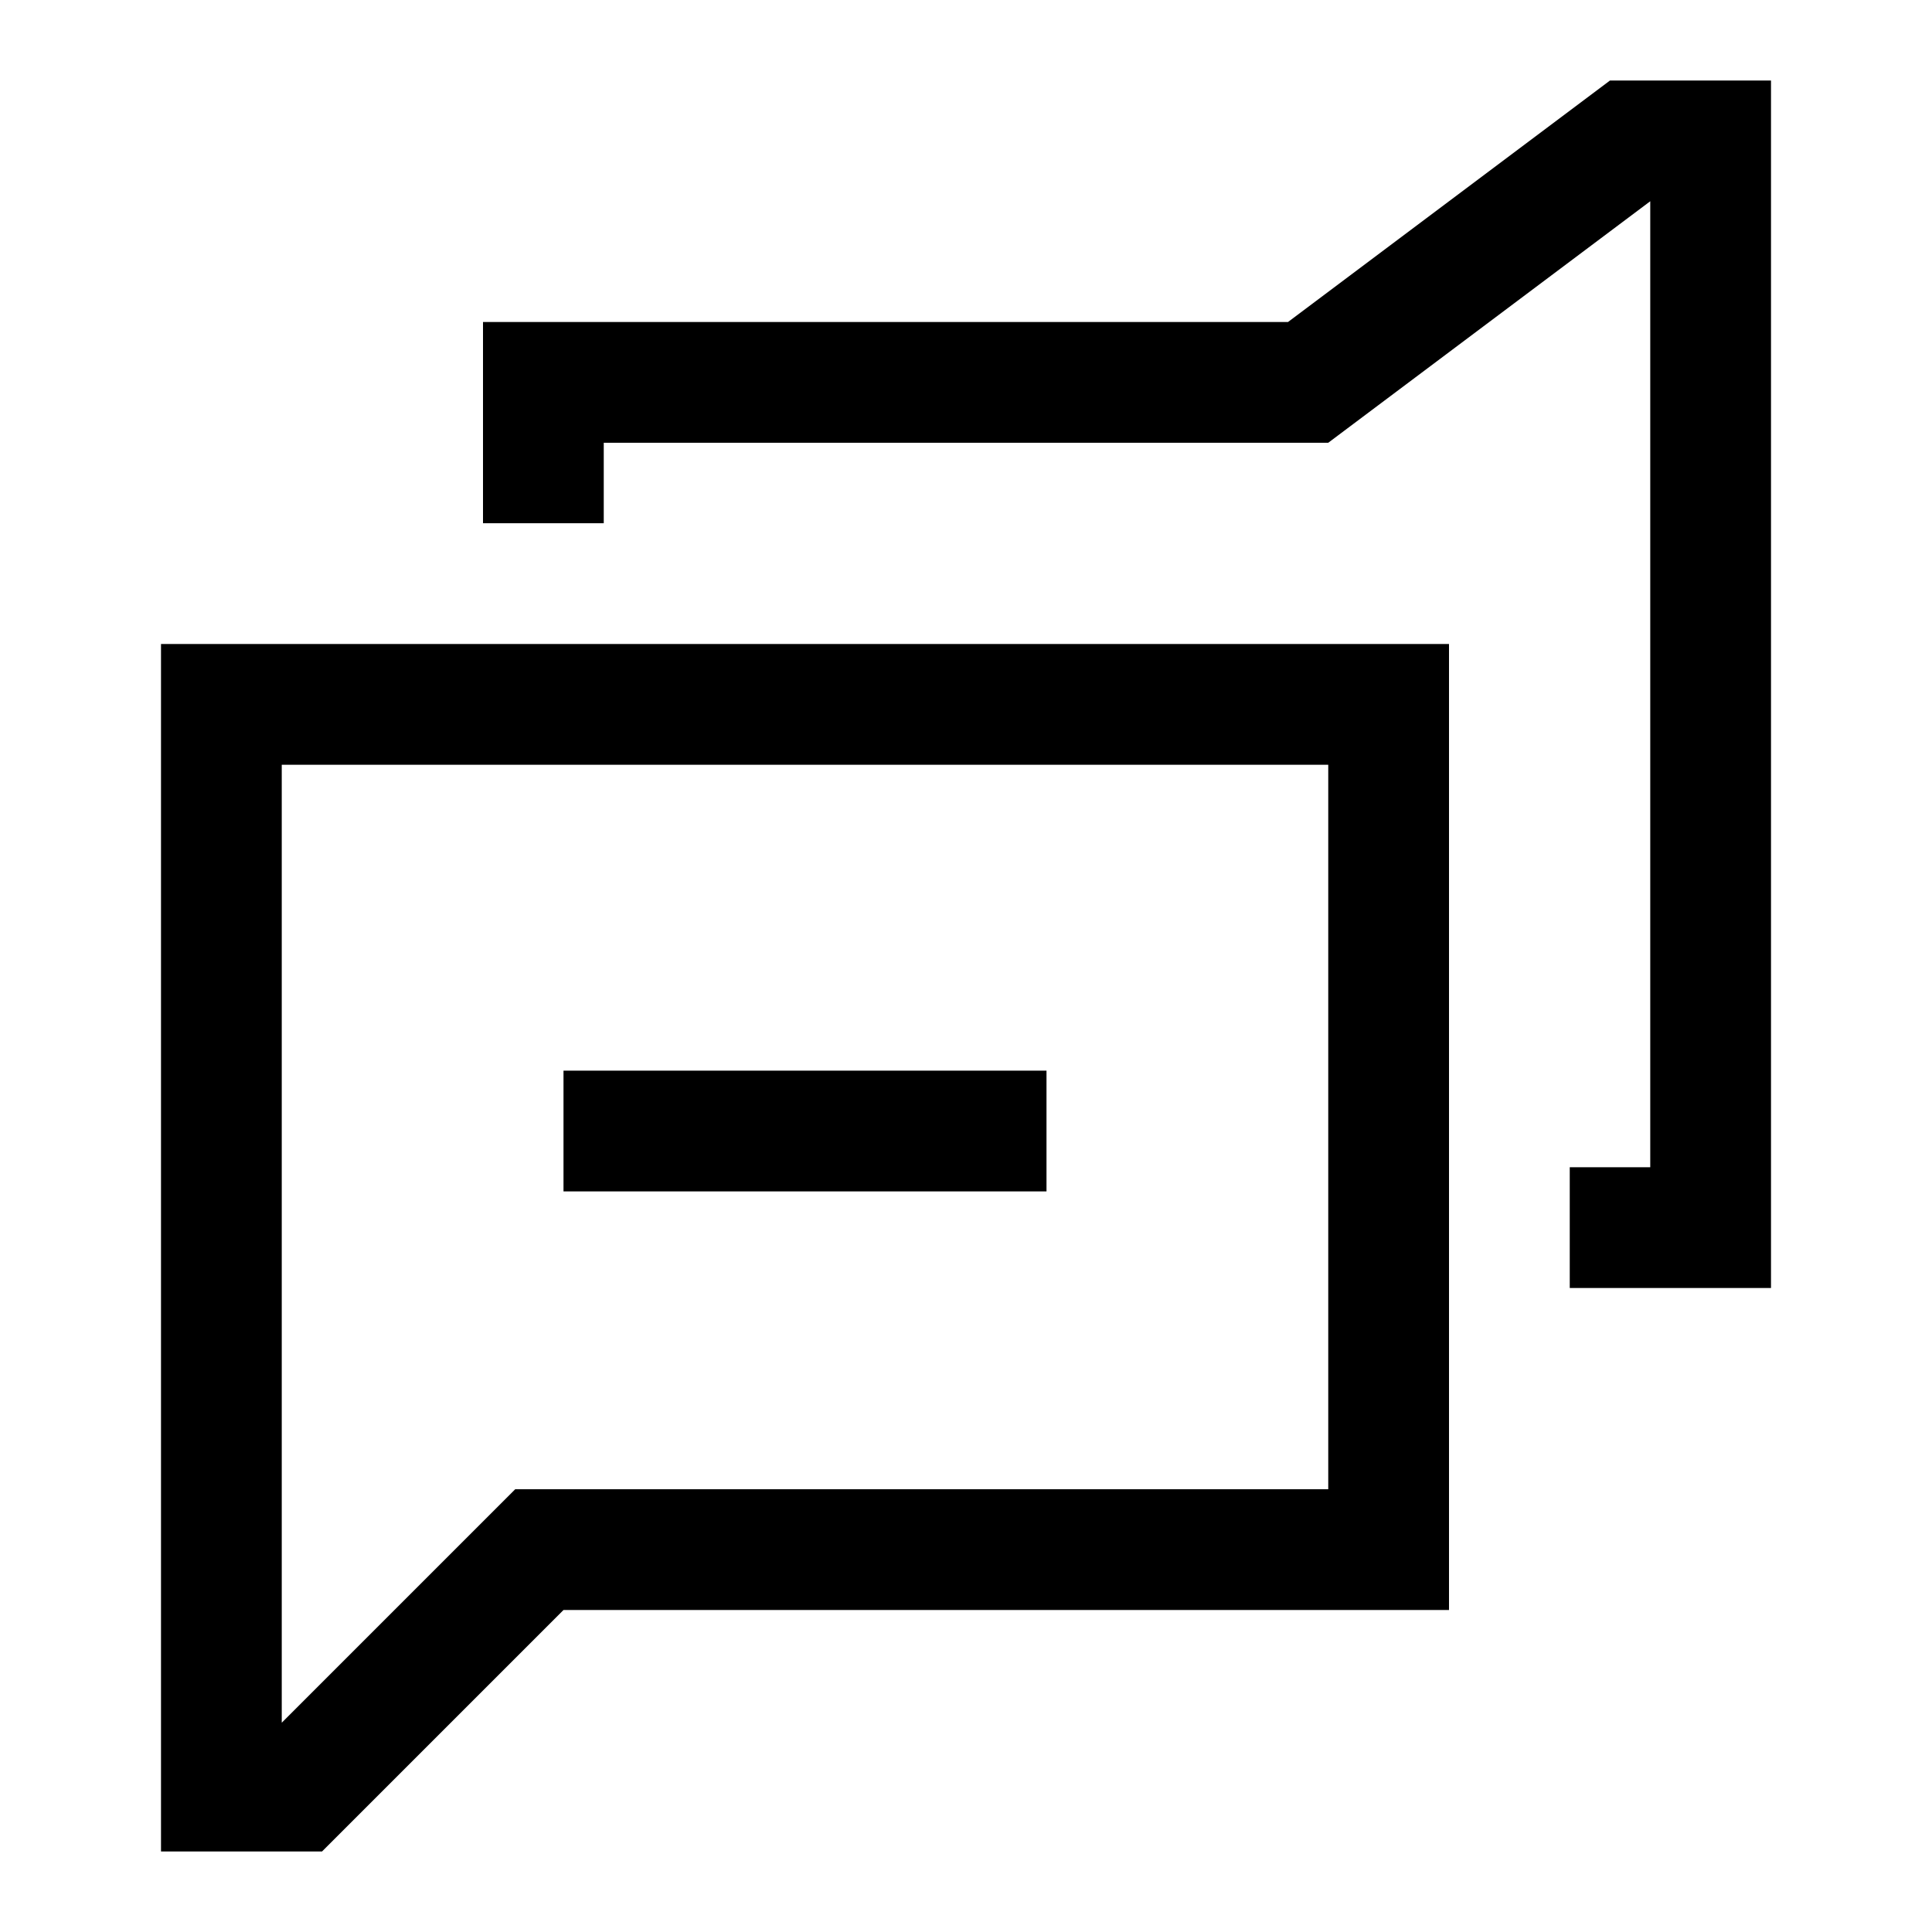 <?xml version="1.0" encoding="UTF-8"?><svg id="Layer_2" xmlns="http://www.w3.org/2000/svg" viewBox="0 0 24 24"><g id="_1.5px"><g id="messages"><rect id="regular_communication_messages_background" width="24" height="24" style="fill:none;"/><path id="Rectangle_192_Stroke_" d="m4,23h-2v-15h16v12H7l-3,3Zm-.5-13.5v11.9l2.9-2.9h10.1v-9H3.5Z"/><path id="Vector_409_Stroke_2" d="m13,14.8h-6v-1.5h6v1.5Z"/><path id="Subtract-11" d="m6,4h10l4-3h2v15h-2.5v-1.5h1V2.5l-4,3H7.5v1h-1.5v-2.5Z"/></g></g></svg>